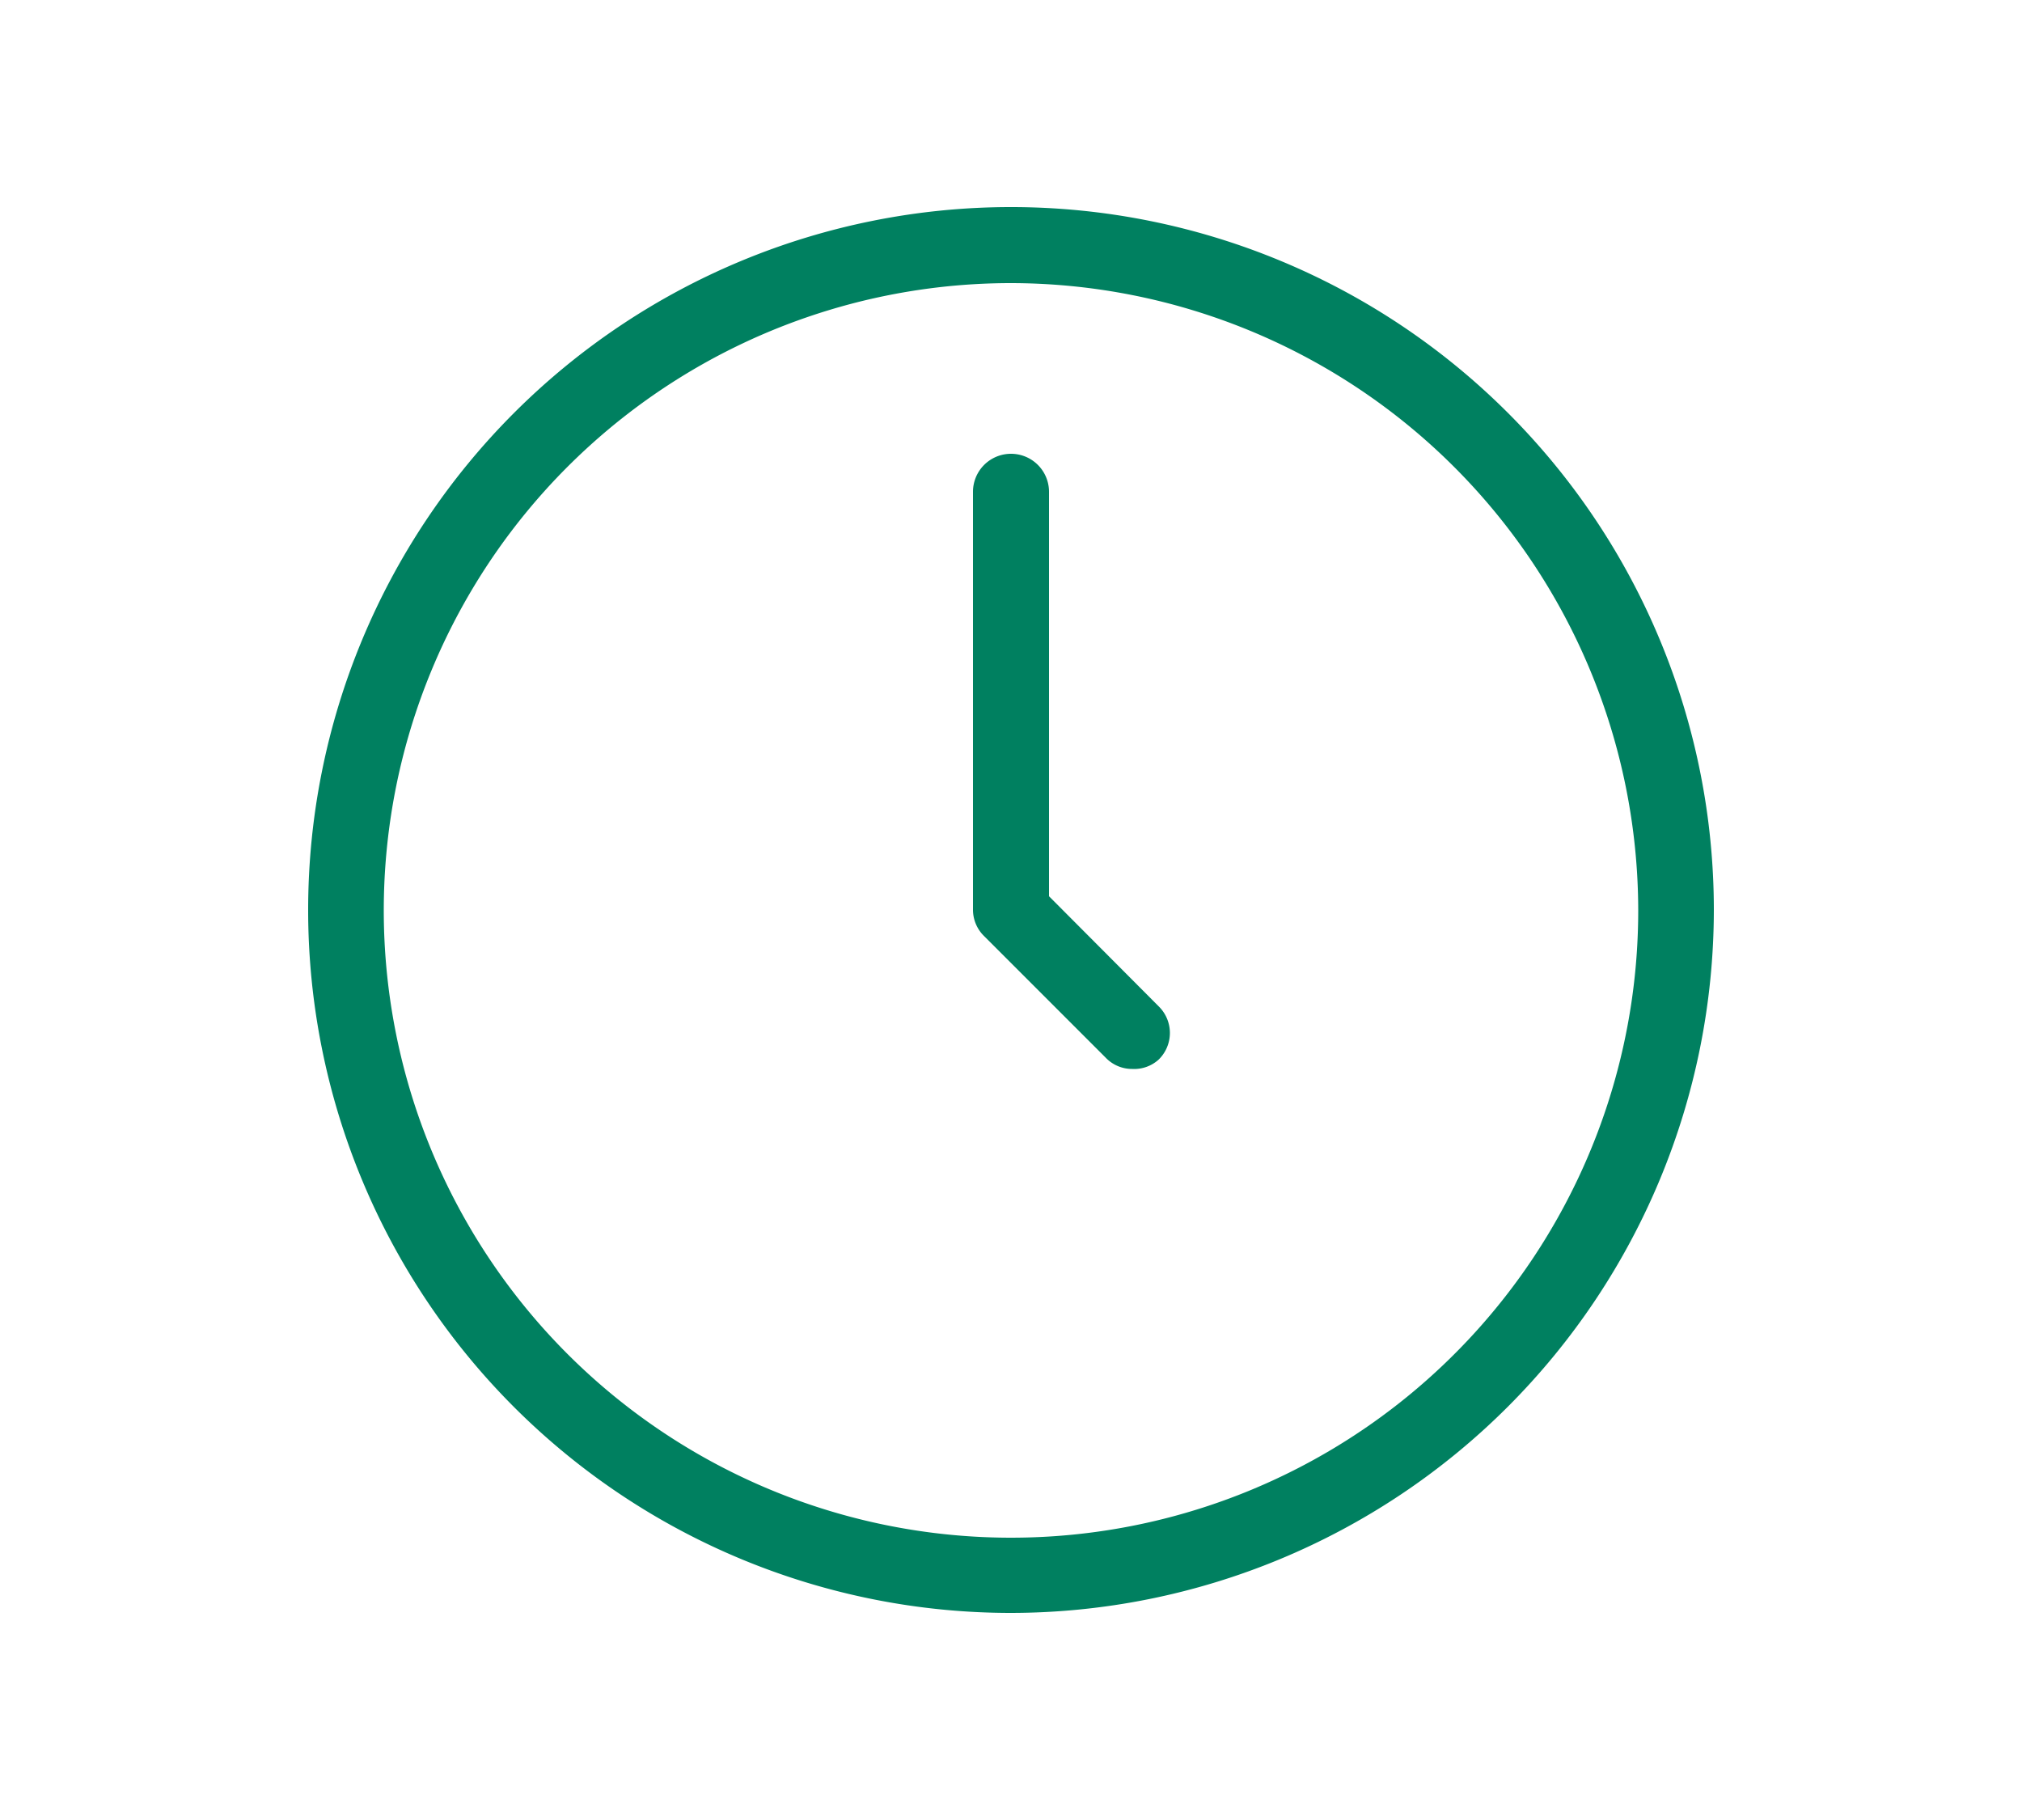 <svg xmlns="http://www.w3.org/2000/svg" viewBox="0 0 50 45"><path d="M25 39.88A17.38 17.38 0 1 1 42.38 22.5 17.4 17.4 0 0 1 25 39.88zM25 7a15.51 15.51 0 1 0 15.51 15.5A15.53 15.53 0 0 0 25 7z" fill="#008060"/><path d="M28 26.43a.9.9 0 0 1-.66-.28l-3-3a.91.91 0 0 1-.28-.66V12.16a.94.94 0 0 1 1.88 0v10l2.71 2.72a.92.92 0 0 1 0 1.32.9.9 0 0 1-.65.23z" fill="#008060"/><path fill="none" d="M0 0h50v45H0z"/></svg>